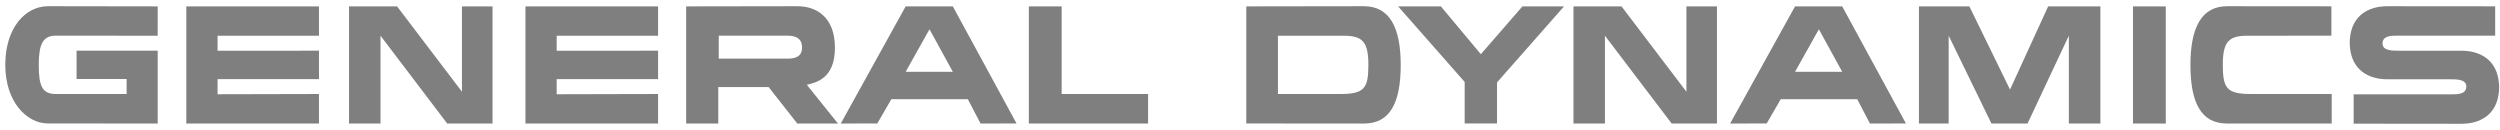 <svg fill="none" height="17" viewBox="0 0 327 17" width="327" xmlns="http://www.w3.org/2000/svg" xmlns:xlink="http://www.w3.org/1999/xlink"><clipPath id="a"><path d="m.689.802h326.197v15.396h-326.197z"/></clipPath><g clip-path="url(#a)"><path d="m20.625 4.672-13.321-.006c-1.698 0-2.236 1.093-2.236 3.869s.497 3.761 2.236 3.761h9.258v-1.964h-6.546v-3.702h10.61v9.529l-14.343-.009c-2.795 0-5.592-2.835-5.592-7.67 0-4.91 2.683-7.667 5.592-7.667l14.343.022zm21.097 0-13.263.006v1.961l13.263-.009v3.724h-13.263v1.973l13.263-.031v3.863h-17.351v-15.325h17.351zm44.355 0-13.263.006v1.961l13.263-.009v3.724h-13.263v1.973l13.263-.031v3.863h-17.348v-15.325h17.348zm-34.14-3.838 8.486 11.16v-11.16h3.999v15.325h-5.926l-8.726-11.487v11.487h-4.119v-15.325zm160.159 0 8.485 11.16v-11.16h3.996v15.325h-5.922l-8.73-11.487v11.487h-4.116v-15.325zm-73.231 11.462h11.305v3.863h-15.597v-15.325h4.292zm49.602-11.462 5.228 6.256 5.441-6.256h5.441l-8.767 9.946v5.37h-4.23v-5.432l-8.705-9.884zm69.127 0 5.317 10.882 4.99-10.882h6.831v15.325h-4.126v-11.493l-5.404 11.493h-4.721l-5.596-11.493v11.493h-3.887v-15.325zm21.399 0h4.292v15.325h-4.292zm-154.363 0 8.334 15.316-4.706.009-1.664-3.181h-10.005l-1.837 3.171-4.78.009 8.491-15.325zm0 8.554-3.051-5.561-3.116 5.561zm116.332-8.554 8.334 15.316-4.709.009-1.661-3.181h-10.005l-1.837 3.171-4.784.009 8.492-15.325zm0 8.554-3.054-5.561-3.113 5.561zm-136.675-8.575c2.532 0 4.922 1.436 4.922 5.441s-2.427 4.533-3.675 4.836l4.073 5.07h-5.32l-3.746-4.768h-6.59v4.768h-4.203v-15.325zm-10.274 3.854v3.001h8.952c.868 0 1.942-.13 1.942-1.451s-1-1.55-1.905-1.55zm210.974 7.63h-10.505c-3.211 0-3.739-.719-3.739-3.817 0-3.097.83-3.807 3.248-3.807l10.956-.006v-3.841l-13.639-.012c-3.363 0-4.799 2.832-4.799 7.667 0 4.836 1.322 7.677 4.799 7.677h13.679zm-126.571-11.484-15.4.022v15.316l15.4.009c3.474 0 4.798-2.841 4.798-7.677 0-4.836-1.432-7.67-4.798-7.67zm-3.175 11.484h-8.084v-7.627l8.575.003c2.418 0 3.252.71 3.252 3.807 0 3.097-.531 3.817-3.743 3.817zm151.646-.945c-.001-.13-.008-.26-.022-.389-.222-3.168-2.498-4.326-4.91-4.326l-8.133-.003c-.902 0-2.186.019-2.186-.945 0-1.013 1.12-1.022 1.92-1.022h12.812v-3.841l-14.096-.012c-2.412 0-4.688 1.158-4.91 4.326-.013.129-.019.259-.019.389v.124c0 .142.006.269.019.389.222 3.168 2.498 4.329 4.91 4.329h8.136c.902 0 2.187-.019 2.187.945 0 1.013-1.124 1.022-1.924 1.022h-12.812v3.838l14.099.015c2.412 0 4.688-1.158 4.91-4.329.014-.129.021-.259.022-.389l-.003-.059z" fill="#7f7f80"/></g></svg>